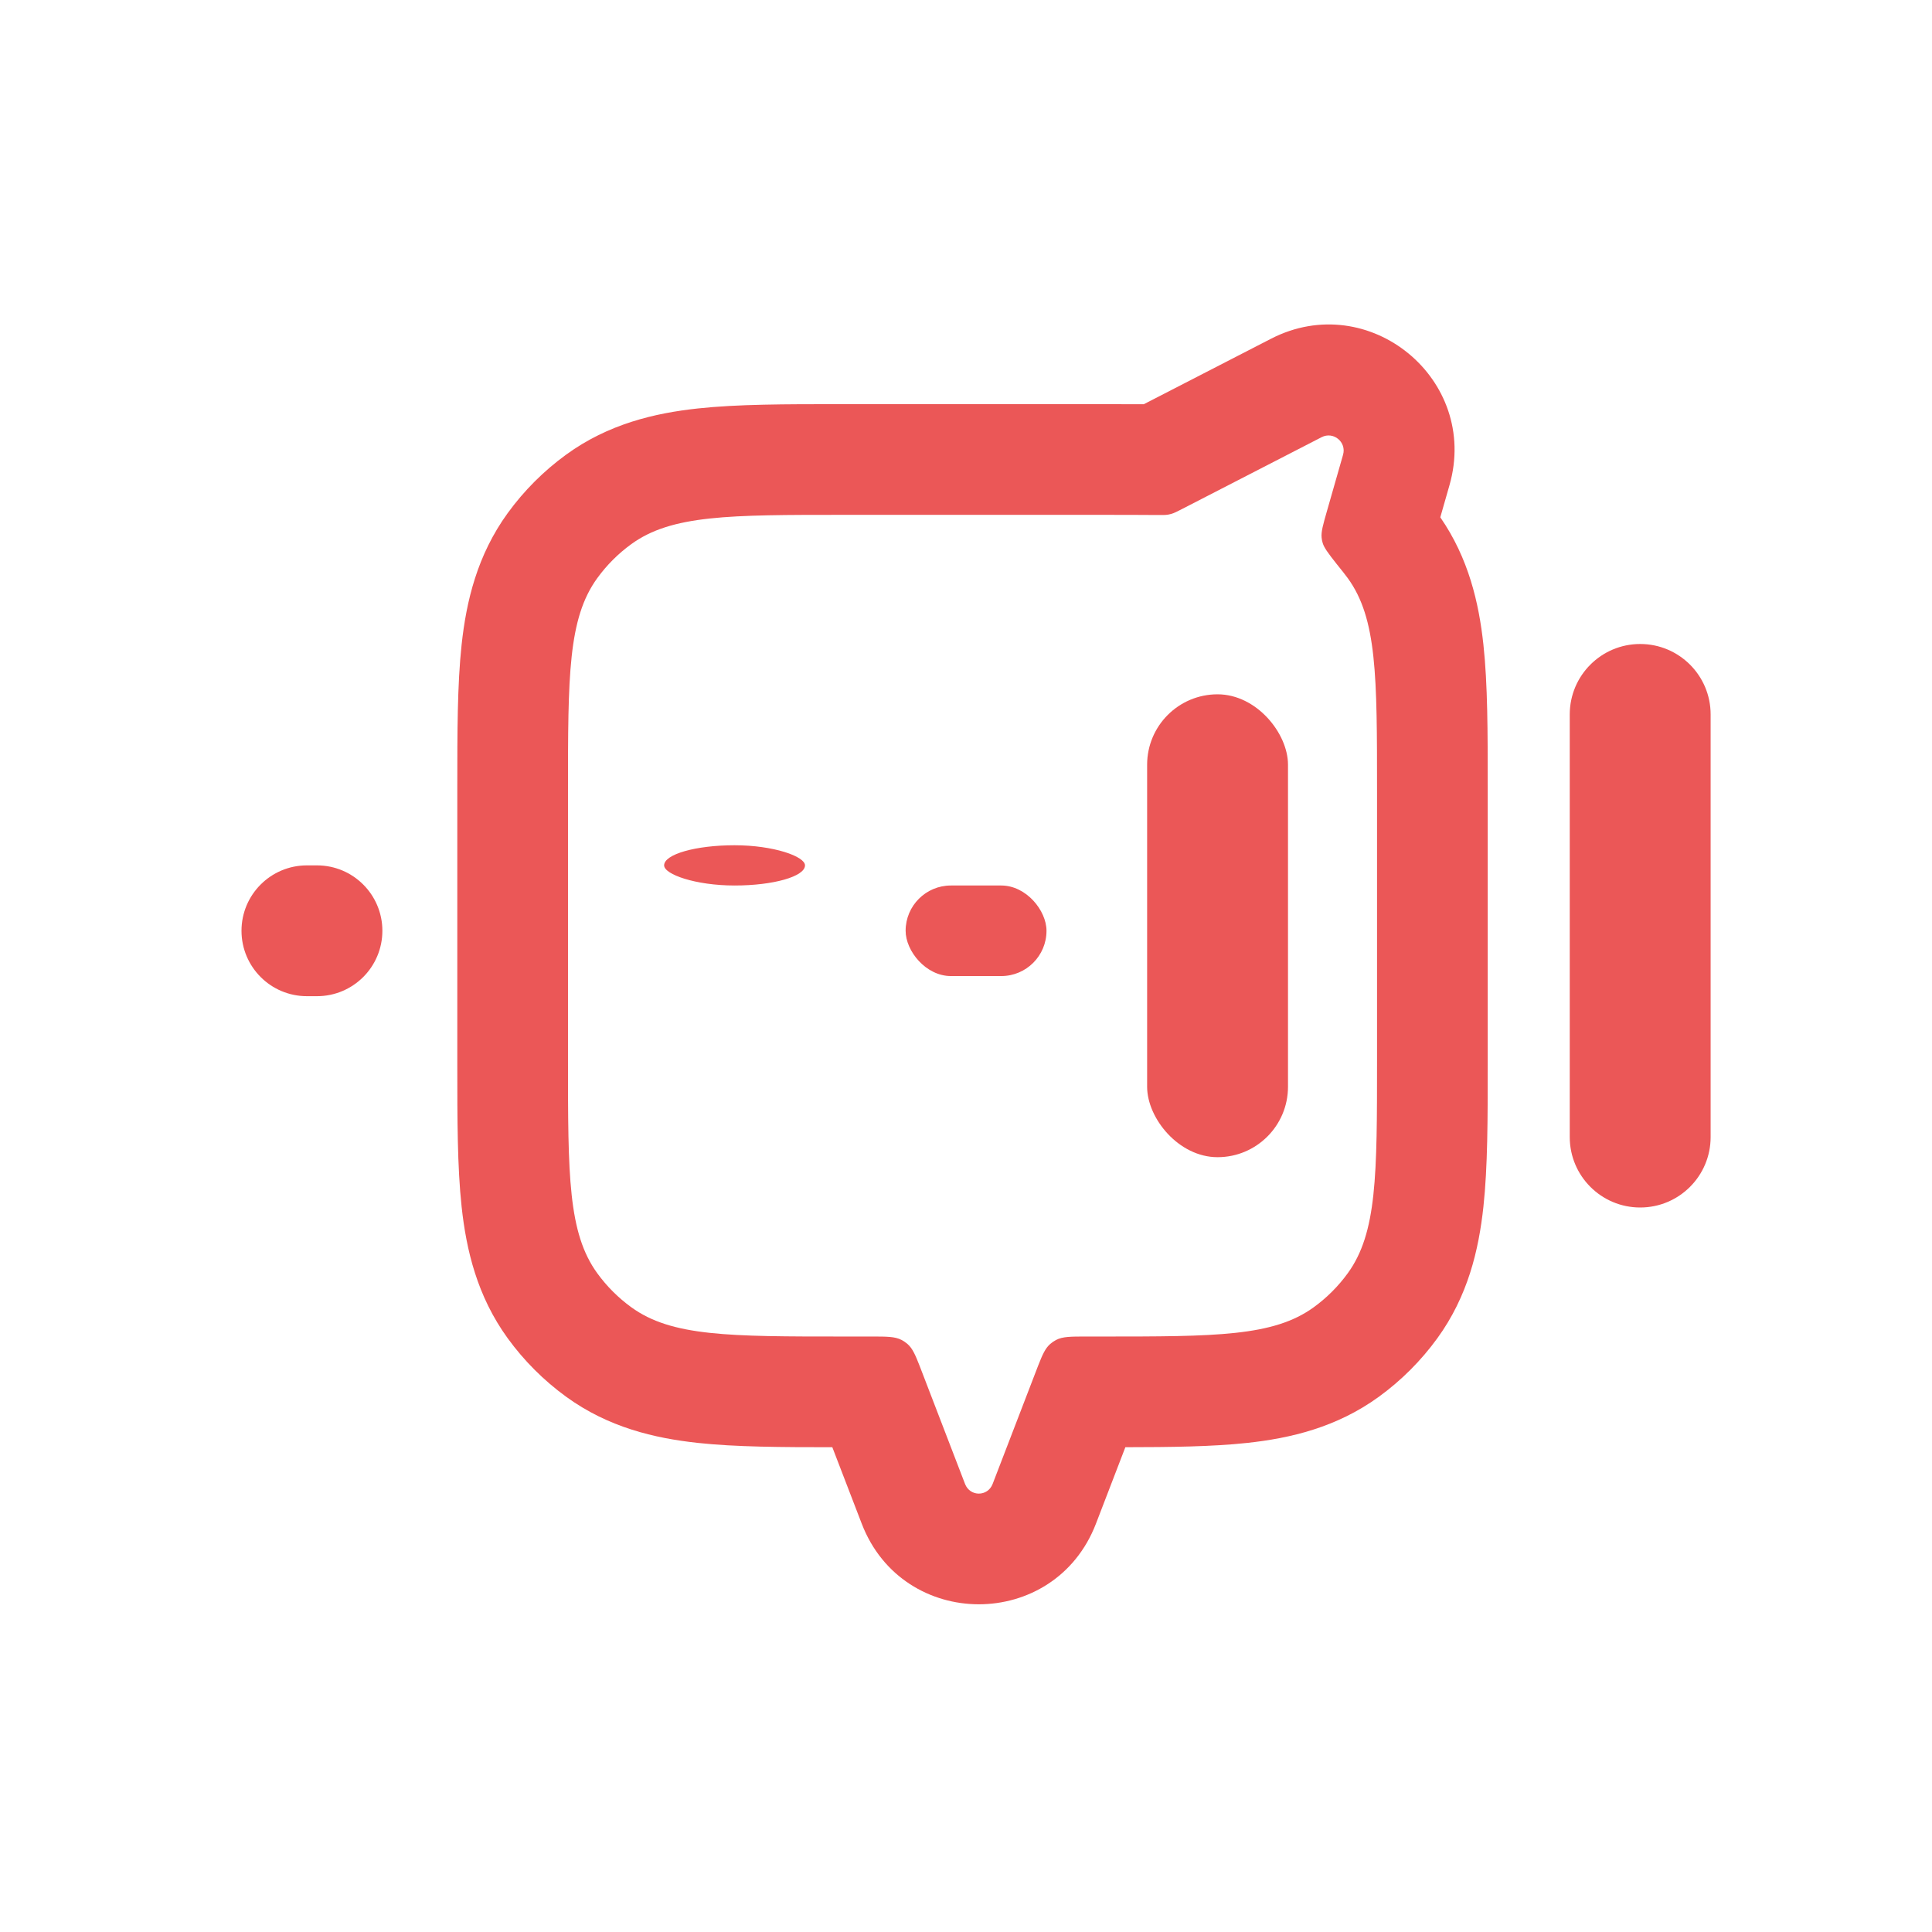 <svg width="192" height="192" viewBox="0 0 192 192" fill="none" xmlns="http://www.w3.org/2000/svg">
<path fill-rule="evenodd" clip-rule="evenodd" d="M50.46 50.985C52.079 48.757 54.039 46.797 56.267 45.178C60.459 42.133 65.047 41.059 69.343 40.593C73.302 40.164 78.102 40.165 83.369 40.165C83.543 40.165 83.718 40.165 83.893 40.165L109.436 40.166C110.911 40.166 112.326 40.166 113.666 40.172L126.31 33.665C136.044 28.655 147.059 37.692 144.048 48.218L143.135 51.408C145.952 55.484 146.97 59.909 147.42 64.061C147.849 68.02 147.848 72.82 147.848 78.087L147.848 105.9C147.848 111.167 147.849 115.968 147.42 119.927C146.955 124.223 145.881 128.811 142.835 133.003C141.216 135.231 139.257 137.191 137.028 138.81C132.837 141.855 128.248 142.929 123.952 143.394C120.478 143.771 116.355 143.817 111.837 143.822L108.914 151.421C104.806 162.103 89.746 162.103 85.638 151.421L82.715 143.823C77.705 143.822 73.137 143.806 69.343 143.394C65.047 142.929 60.459 141.855 56.267 138.81C54.038 137.191 52.079 135.231 50.46 133.003C47.415 128.811 46.341 124.223 45.875 119.927C45.446 115.968 45.447 111.167 45.447 105.901C45.447 105.726 45.447 105.552 45.447 105.377L45.447 78.611C45.447 78.436 45.447 78.261 45.447 78.087C45.447 72.82 45.446 68.02 45.875 64.061C46.341 59.765 47.415 55.177 50.46 50.985ZM91.383 135.718C90.948 134.603 90.67 133.992 90.193 133.571C90.012 133.412 89.812 133.275 89.599 133.164C88.946 132.822 88.151 132.822 86.561 132.822L83.893 132.822C72.458 132.822 66.74 132.822 62.733 129.91C61.438 128.97 60.3 127.832 59.359 126.537C56.447 122.529 56.447 116.812 56.447 105.377L56.447 78.611C56.447 67.176 56.447 61.459 59.359 57.451C60.3 56.156 61.438 55.018 62.733 54.078C66.74 51.165 72.458 51.165 83.893 51.165L109.403 51.166C111.413 51.166 113.247 51.166 114.925 51.181C115.533 51.187 115.838 51.19 116.124 51.136C116.221 51.118 116.313 51.097 116.407 51.069C116.688 50.988 116.953 50.852 117.484 50.579L131.343 43.446C132.512 42.844 133.833 43.929 133.472 45.192L131.878 50.765C131.48 52.154 131.282 52.848 131.341 53.425C131.366 53.663 131.385 53.756 131.454 53.986C131.484 54.082 131.526 54.184 131.583 54.297C131.724 54.572 131.951 54.904 132.279 55.336C132.589 55.745 132.99 56.244 133.491 56.868C133.644 57.059 133.792 57.253 133.936 57.451C136.848 61.459 136.848 67.176 136.848 78.611L136.848 105.377C136.848 116.812 136.848 122.529 133.936 126.537C132.995 127.832 131.857 128.97 130.563 129.91C126.555 132.822 120.837 132.822 109.402 132.823L107.991 132.822C106.401 132.822 105.606 132.822 104.953 133.164C104.74 133.275 104.54 133.412 104.36 133.571C103.882 133.992 103.604 134.603 103.169 135.718C103.101 135.894 103.028 136.082 102.951 136.284L98.647 147.473C98.155 148.753 96.397 148.753 95.905 147.473L91.601 136.284C91.524 136.082 91.451 135.894 91.383 135.718Z" fill="#EB5757"/>
<rect x="90" y="88" width="14" height="9" rx="4.5" fill="#EB5757"/>
<path d="M24 92.5C24 88.91 26.91 86 30.5 86L31.5 86C35.09 86 38 88.91 38 92.5V92.5C38 96.09 35.09 99 31.5 99L30.5 99C26.91 99 24 96.09 24 92.5V92.5Z" fill="#EB5757"/>
<path d="M156 71C156 67.134 159.134 64 163 64V64C166.866 64 170 67.134 170 71L170 113C170 116.866 166.866 120 163 120V120C159.134 120 156 116.866 156 113L156 71Z" fill="#EB5757"/>
<rect x="66" y="84" width="14" height="4" rx="7" fill="#EB5757"/>
<rect x="114" y="69" width="14" height="46" rx="7" fill="#EB5757"/>
</svg>
